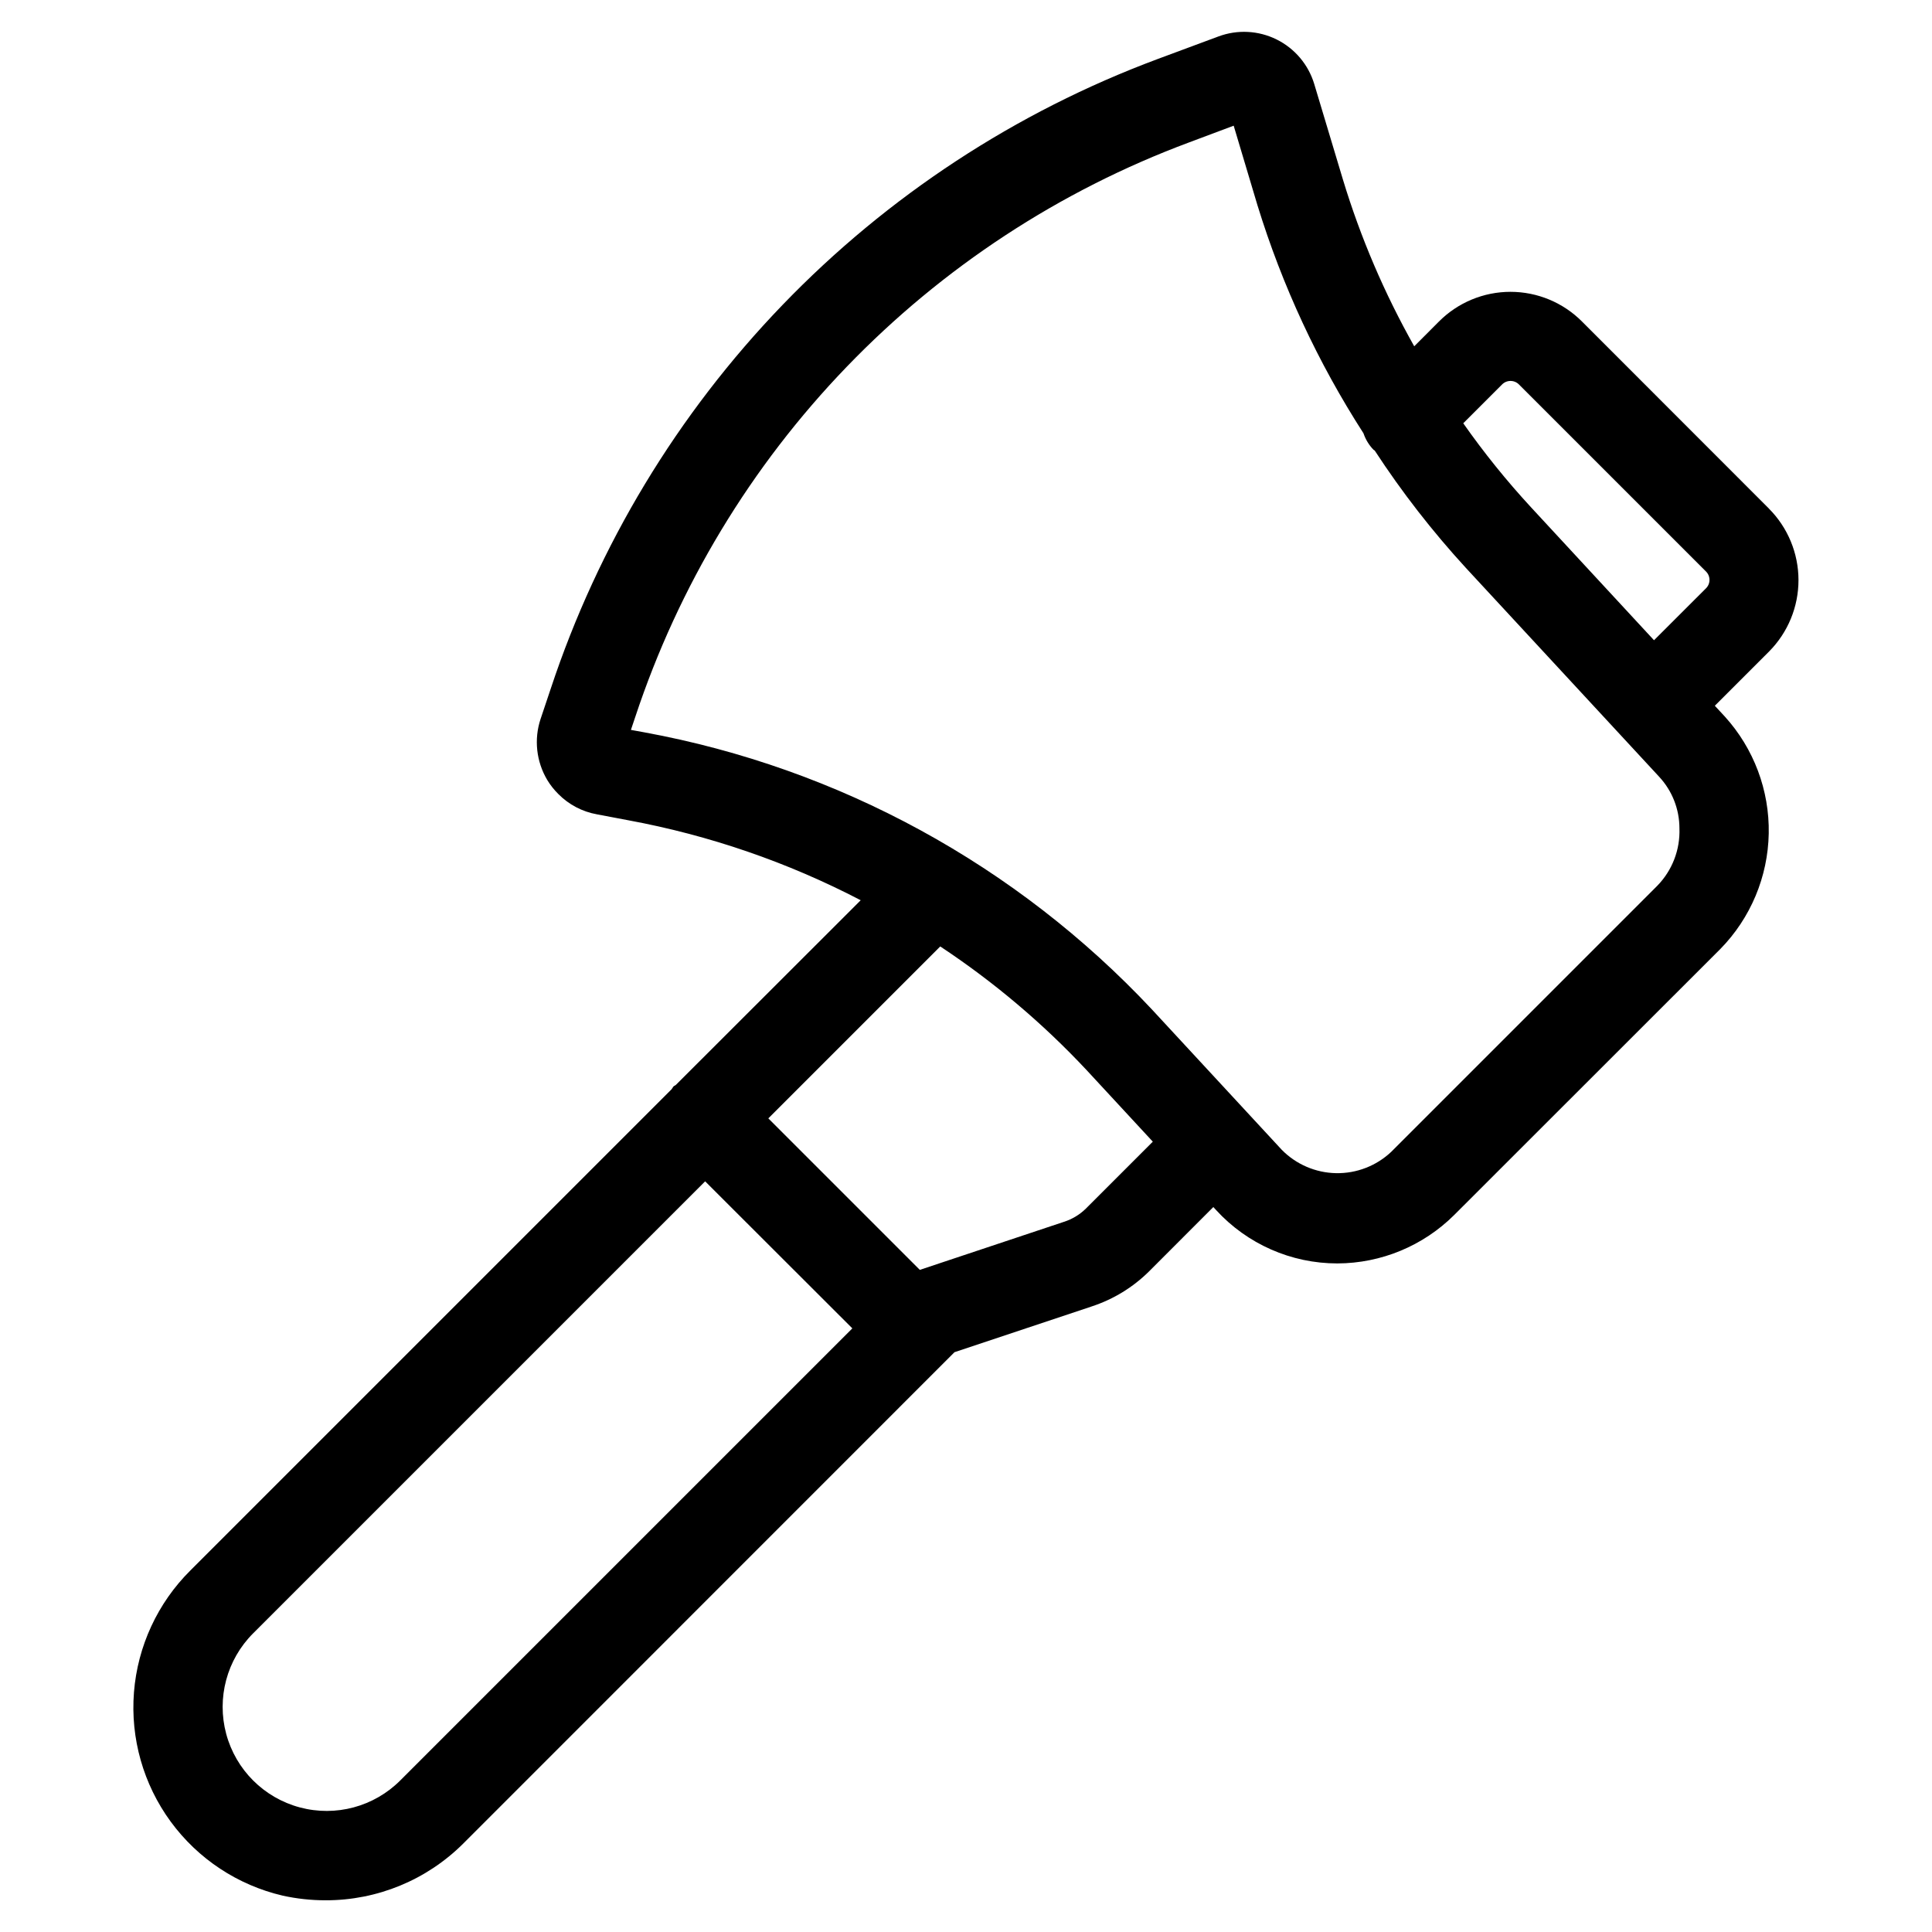 <?xml version="1.0" encoding="UTF-8"?>
<!-- Uploaded to: SVG Repo, www.svgrepo.com, Generator: SVG Repo Mixer Tools -->
<svg fill="#000000" width="800px" height="800px" version="1.1" viewBox="144 144 512 512" xmlns="http://www.w3.org/2000/svg">
 <path d="m612.78 278.77-49.531-49.562c-5.023-5.039-11.844-7.871-18.957-7.871s-13.934 2.832-18.957 7.871l-6.551 6.566h0.004c-7.894-13.992-14.23-28.805-18.895-44.18l-7.606-25.332c-1.547-5.144-5.16-9.418-9.973-11.805-4.816-2.387-10.402-2.672-15.438-0.789l-16.105 5.981c-37.586 14.008-71.551 36.273-99.383 65.152-27.836 28.883-48.832 63.645-61.441 101.72l-2.676 7.981-0.004 0.004c-1.801 5.41-1.148 11.34 1.781 16.23 0.816 1.344 1.797 2.578 2.91 3.684 2.781 2.812 6.359 4.695 10.25 5.387l8.312 1.574c21.465 3.969 42.219 11.109 61.578 21.191l-48.965 48.918c-0.203 0.188-0.473 0.25-0.676 0.457v-0.004c-0.168 0.223-0.32 0.453-0.457 0.695l-127.53 127.53c-8.695 8.633-14.004 20.098-14.969 32.309-0.961 12.215 2.488 24.371 9.723 34.258 7.238 9.887 17.777 16.852 29.711 19.633 3.723 0.816 7.523 1.23 11.336 1.227 13.688 0.035 26.824-5.383 36.512-15.051l130.17-130.2 36.496-12.172h-0.004c5.648-1.867 10.789-5.016 15.02-9.195l17.082-17.098 0.707 0.77 0.004 0.004c8.254 9.031 19.93 14.176 32.164 14.168 11.598-0.035 22.711-4.641 30.938-12.816l70.582-70.547c8.004-8.184 12.578-19.113 12.793-30.559 0.215-11.445-3.953-22.539-11.645-31.016l-2.644-2.852 14.391-14.391c4.996-5.039 7.793-11.848 7.781-18.945-0.012-7.094-2.832-13.895-7.844-18.918zm-362.7 337.06c-6.961 6.973-17.109 9.695-26.625 7.152s-16.953-9.969-19.508-19.48c-2.555-9.516 0.16-19.668 7.121-26.637l119.8-119.8 39.012 38.969zm181.67-151.52c-1.629 1.594-3.606 2.785-5.777 3.481l-38.211 12.738-40.148-40.148 45.562-45.562c14.16 9.371 27.176 20.367 38.777 32.762l17.555 18.973zm151.43-85.555-70.516 70.52c-3.949 3.711-9.191 5.731-14.609 5.625-5.418-0.105-10.578-2.328-14.375-6.191l-34.418-37.203c-35.828-38.238-82.977-63.977-134.52-73.43l-3.543-0.645 1.148-3.418c11.496-34.738 30.648-66.457 56.039-92.805 25.391-26.352 56.375-46.664 90.664-59.441l11.887-4.457 6.297 21.066c6.566 21.344 16.02 41.684 28.105 60.457 0.551 1.641 1.465 3.137 2.676 4.379 0.094 0.094 0.203 0.109 0.301 0.188h-0.004c7.191 11.016 15.277 21.418 24.168 31.109l51.215 55.34v0.004c3.453 3.711 5.371 8.594 5.371 13.664 0.215 5.672-1.914 11.184-5.891 15.242zm12.895-78.816-13.746 13.73-32.539-35.172c-6.496-7.031-12.512-14.488-18.012-22.324l10.266-10.266c0.59-0.609 1.406-0.953 2.258-0.953 0.852 0 1.668 0.344 2.258 0.953l49.516 49.516c0.613 0.594 0.957 1.41 0.957 2.262 0 0.848-0.344 1.664-0.957 2.258z"/>
</svg>